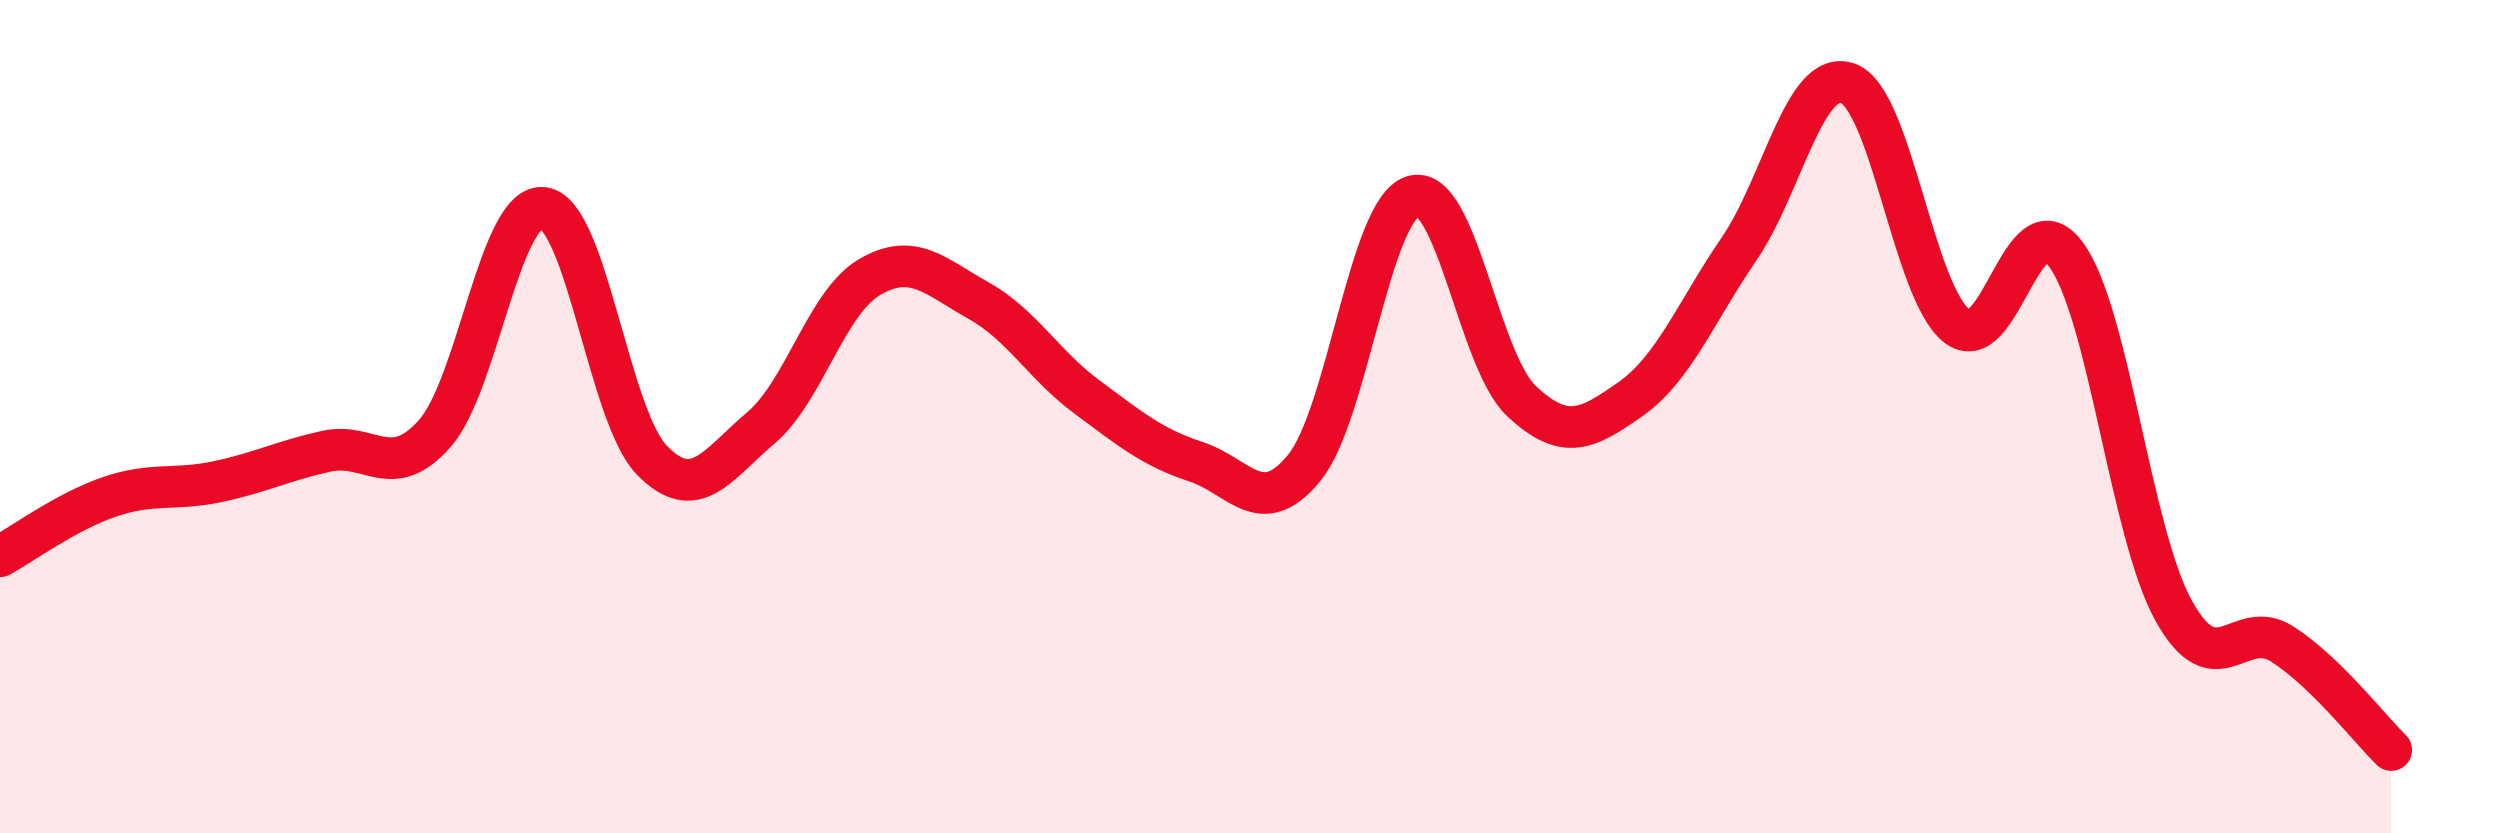 
    <svg width="60" height="20" viewBox="0 0 60 20" xmlns="http://www.w3.org/2000/svg">
      <path
        d="M 0,13.35 C 0.52,13.07 1.57,12.29 2.61,11.93 C 3.65,11.57 4.18,11.78 5.22,11.56 C 6.26,11.34 6.79,11.06 7.83,10.83 C 8.87,10.6 9.39,11.58 10.43,10.41 C 11.47,9.24 12,4.86 13.04,4.99 C 14.08,5.12 14.61,9.99 15.65,11.05 C 16.69,12.11 17.22,11.15 18.26,10.27 C 19.3,9.39 19.83,7.26 20.87,6.65 C 21.91,6.04 22.44,6.63 23.48,7.21 C 24.52,7.79 25.05,8.76 26.09,9.53 C 27.13,10.3 27.66,10.74 28.7,11.08 C 29.74,11.42 30.26,12.5 31.3,11.23 C 32.34,9.96 32.87,5.03 33.91,4.71 C 34.95,4.39 35.48,8.66 36.52,9.63 C 37.56,10.6 38.09,10.31 39.13,9.58 C 40.17,8.85 40.7,7.49 41.74,5.97 C 42.78,4.45 43.31,1.63 44.35,2 C 45.39,2.37 45.92,7 46.96,7.82 C 48,8.64 48.53,4.72 49.57,6.09 C 50.61,7.46 51.13,12.79 52.17,14.66 C 53.21,16.53 53.74,14.79 54.78,15.46 C 55.82,16.13 56.87,17.49 57.39,18L57.39 20L0 20Z"
        fill="#EB0A25"
        opacity="0.1"
        stroke-linecap="round"
        stroke-linejoin="round"
      />
      <path
        d="M 0,13.35 C 0.52,13.07 1.57,12.29 2.61,11.93 C 3.65,11.57 4.18,11.78 5.22,11.56 C 6.26,11.34 6.79,11.06 7.83,10.83 C 8.87,10.6 9.39,11.58 10.43,10.41 C 11.47,9.24 12,4.86 13.04,4.99 C 14.08,5.12 14.61,9.99 15.65,11.05 C 16.69,12.11 17.22,11.15 18.26,10.27 C 19.3,9.39 19.83,7.26 20.87,6.65 C 21.91,6.04 22.44,6.63 23.48,7.21 C 24.52,7.79 25.05,8.76 26.09,9.53 C 27.13,10.3 27.66,10.74 28.7,11.08 C 29.74,11.42 30.26,12.5 31.3,11.23 C 32.34,9.96 32.87,5.03 33.91,4.71 C 34.95,4.39 35.48,8.66 36.52,9.63 C 37.56,10.6 38.09,10.31 39.13,9.58 C 40.17,8.85 40.7,7.49 41.74,5.97 C 42.78,4.45 43.31,1.63 44.35,2 C 45.39,2.37 45.92,7 46.96,7.82 C 48,8.64 48.53,4.72 49.57,6.09 C 50.61,7.46 51.13,12.79 52.17,14.66 C 53.21,16.53 53.74,14.79 54.78,15.46 C 55.82,16.13 56.87,17.49 57.39,18"
        stroke="#EB0A25"
        stroke-width="1"
        fill="none"
        stroke-linecap="round"
        stroke-linejoin="round"
      />
    </svg>
  